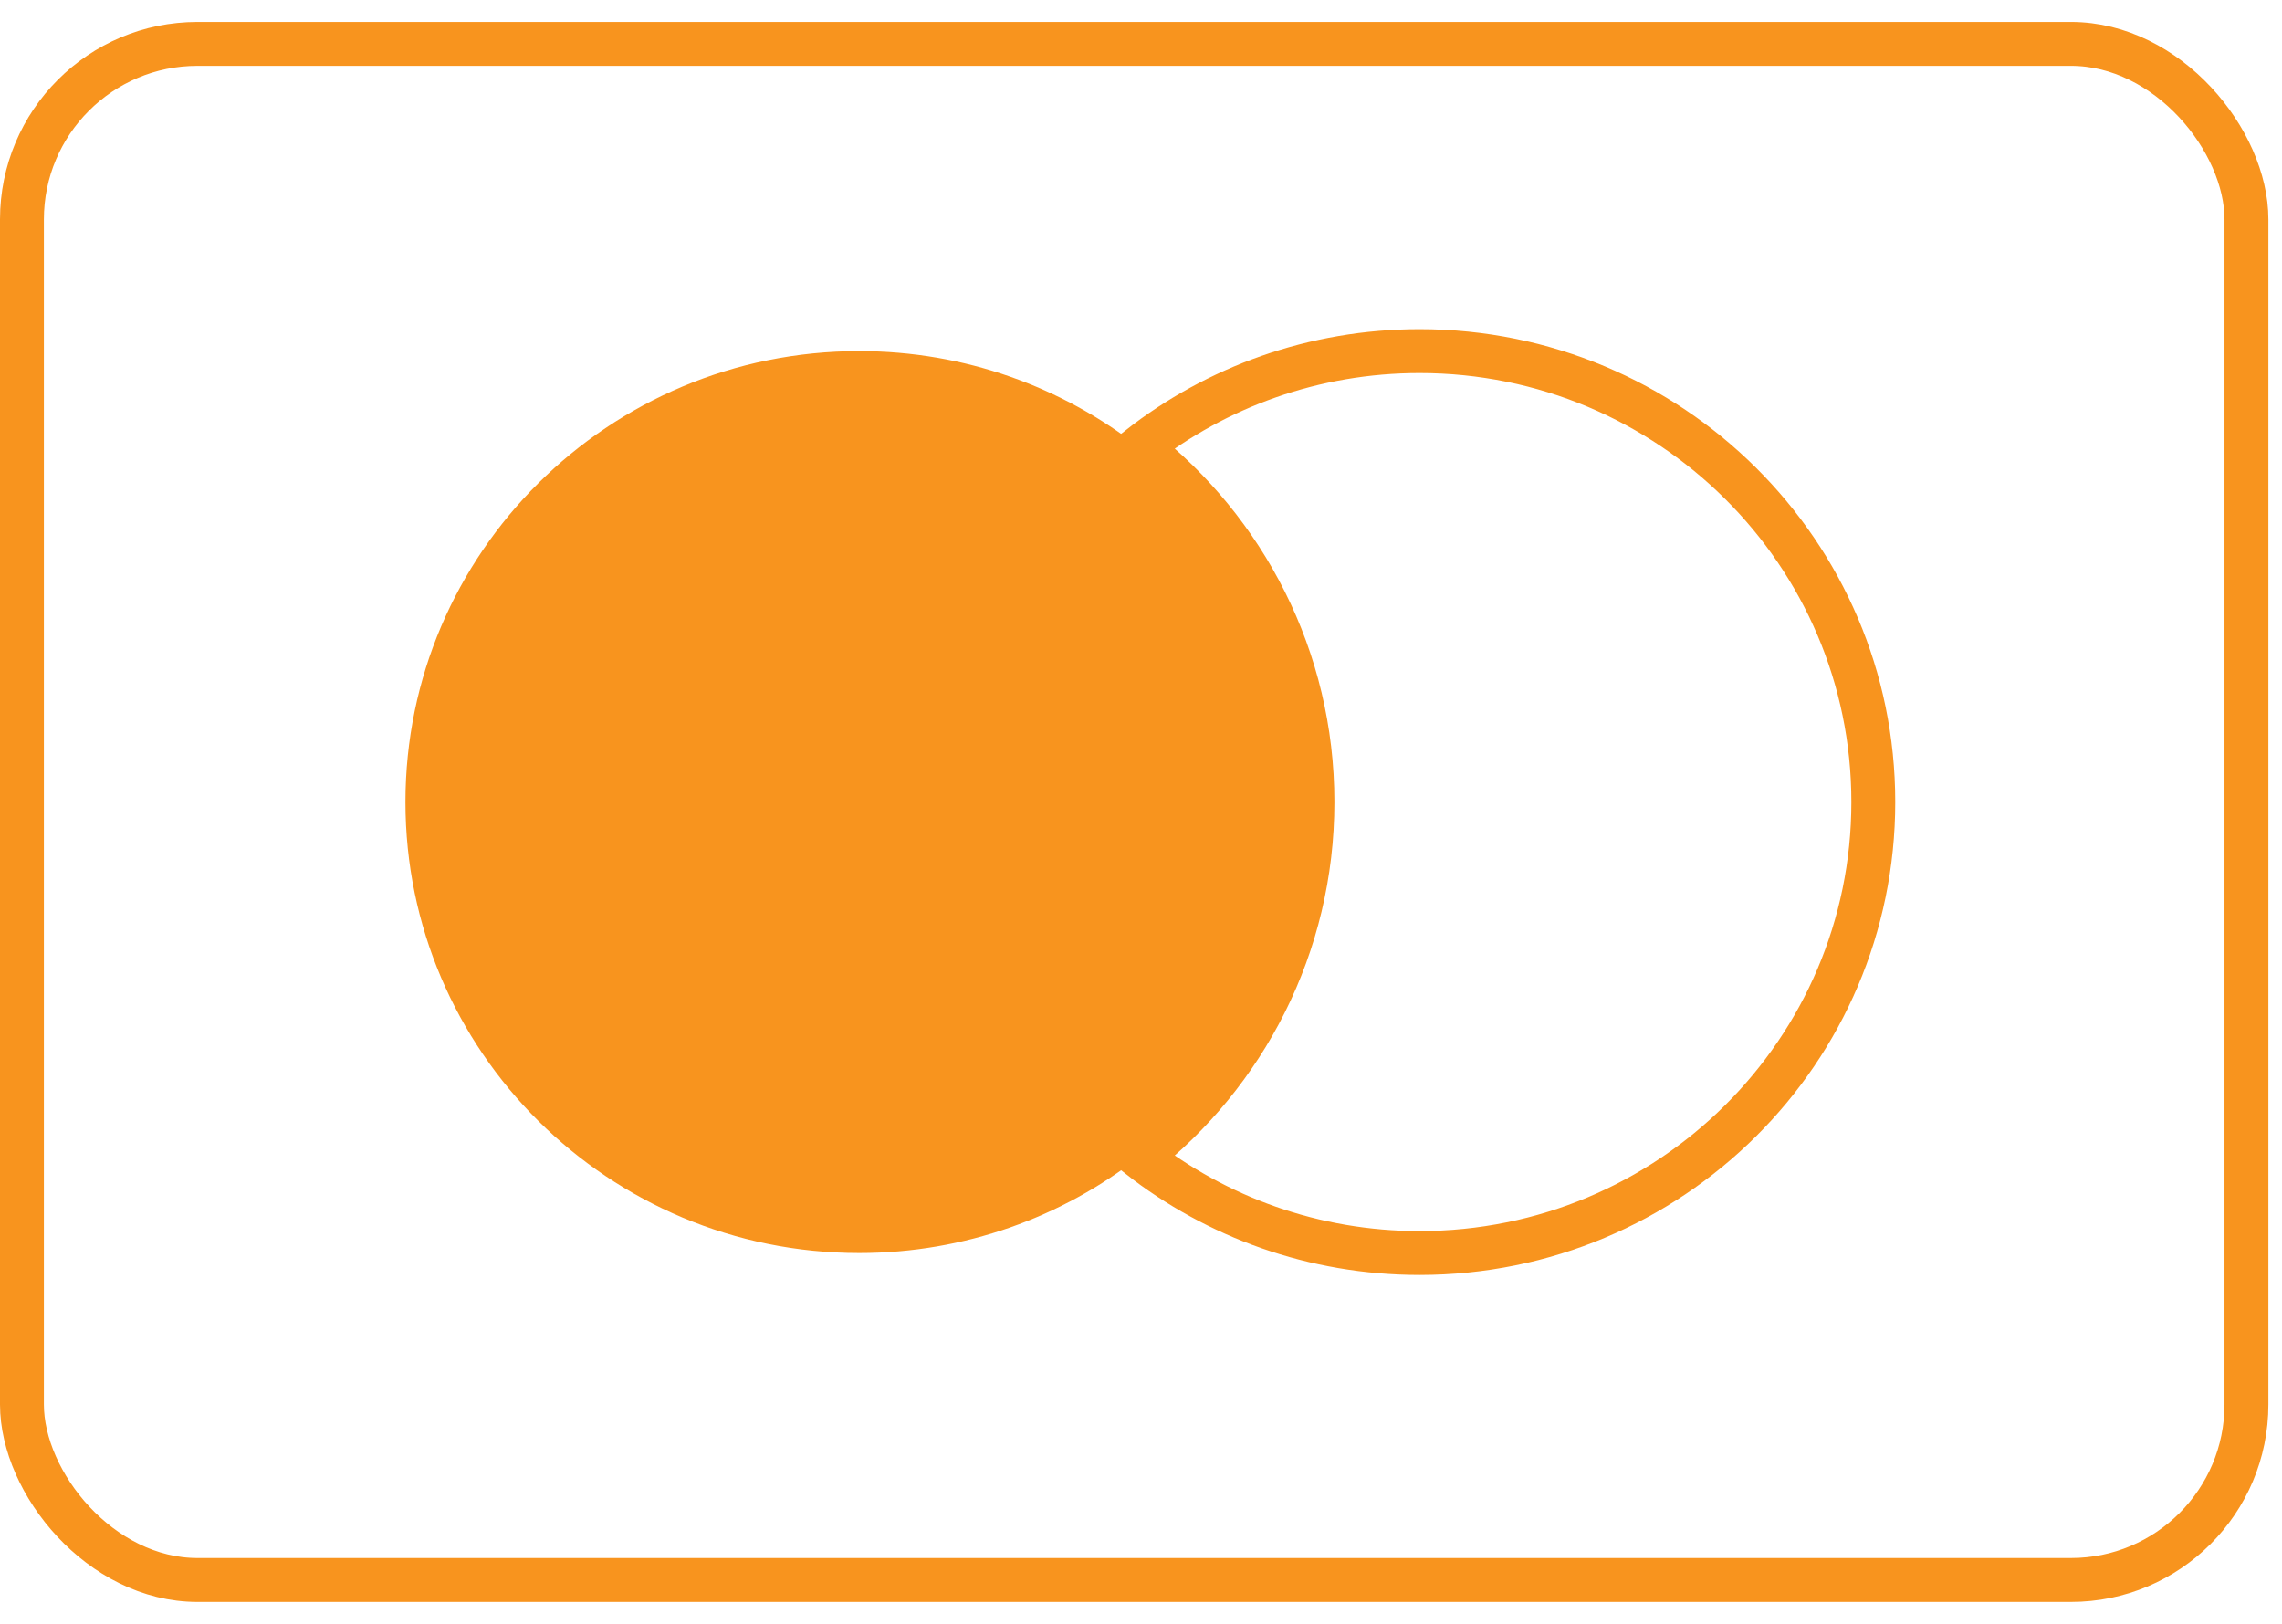 <svg width="52" height="37" viewBox="0 0 52 37" fill="none" xmlns="http://www.w3.org/2000/svg">
<rect x="0.5" y="1" width="50.69" height="35" rx="4" stroke="#F8941E"/>
<path d="M29.767 18.275C29.767 14.998 27.957 12.164 25.967 10.197C24.209 8.821 21.99 8 19.578 8C13.868 8 9.239 12.6 9.239 18.275C9.239 23.95 13.868 28.55 19.578 28.55C21.99 28.55 24.209 27.729 25.967 26.353C28.677 24.233 29.767 21.552 29.767 18.275Z" fill="#F8941E"/>
<path d="M42.687 18.275C42.687 23.95 38.058 28.55 32.348 28.55C29.936 28.55 27.717 27.729 25.958 26.353C28.363 24.472 29.907 21.552 29.907 18.275C29.907 14.998 28.363 12.078 25.958 10.197C27.717 8.821 29.936 8 32.348 8C38.058 8 42.687 12.6 42.687 18.275Z" stroke="#F8941E"/>
</svg>

